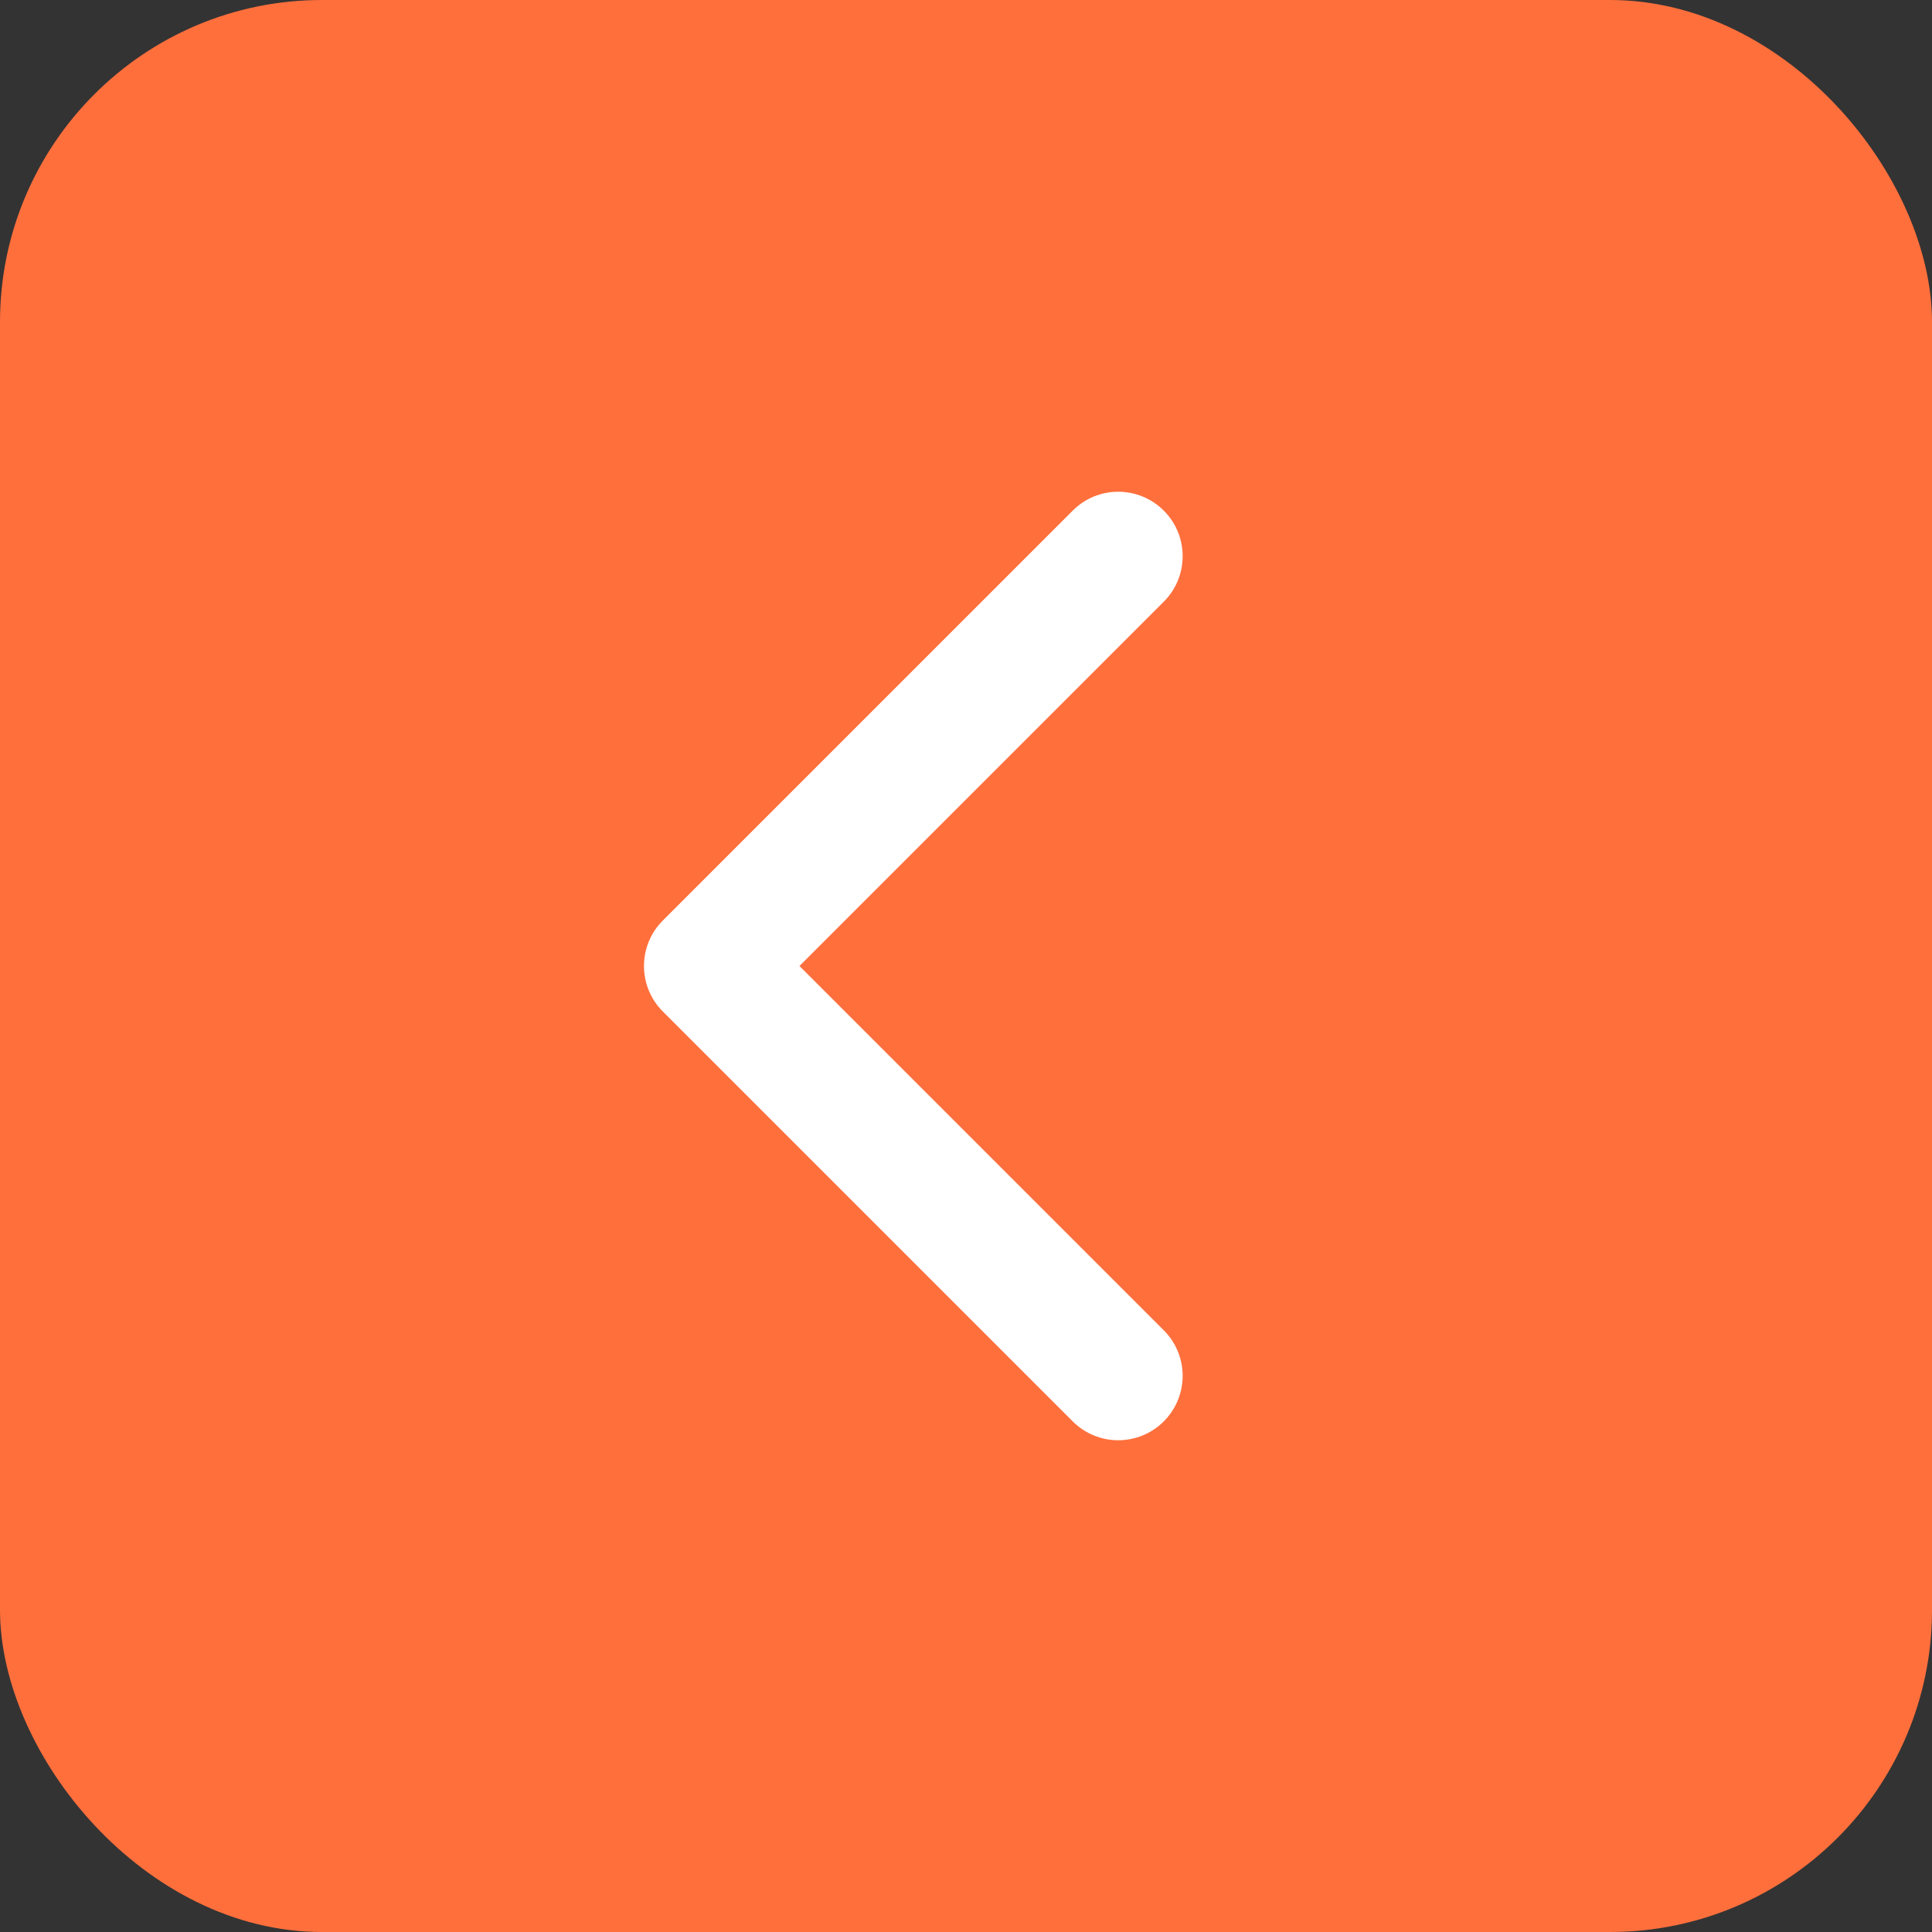 <?xml version="1.0" encoding="UTF-8"?> <svg xmlns="http://www.w3.org/2000/svg" width="30" height="30" viewBox="0 0 30 30" fill="none"><rect x="0" y="0" width="30" height="30" fill="#333333" stroke="none"/><rect width="30" height="30" rx="5" fill="#FF6F3C"></rect><path d="M10.293 15.707C9.902 15.317 9.902 14.683 10.293 14.293L16.657 7.929C17.047 7.538 17.68 7.538 18.071 7.929C18.462 8.319 18.462 8.953 18.071 9.343L12.414 15L18.071 20.657C18.462 21.047 18.462 21.68 18.071 22.071C17.68 22.462 17.047 22.462 16.657 22.071L10.293 15.707ZM12 16H11V14H12V16Z" fill="white"></path></svg> 